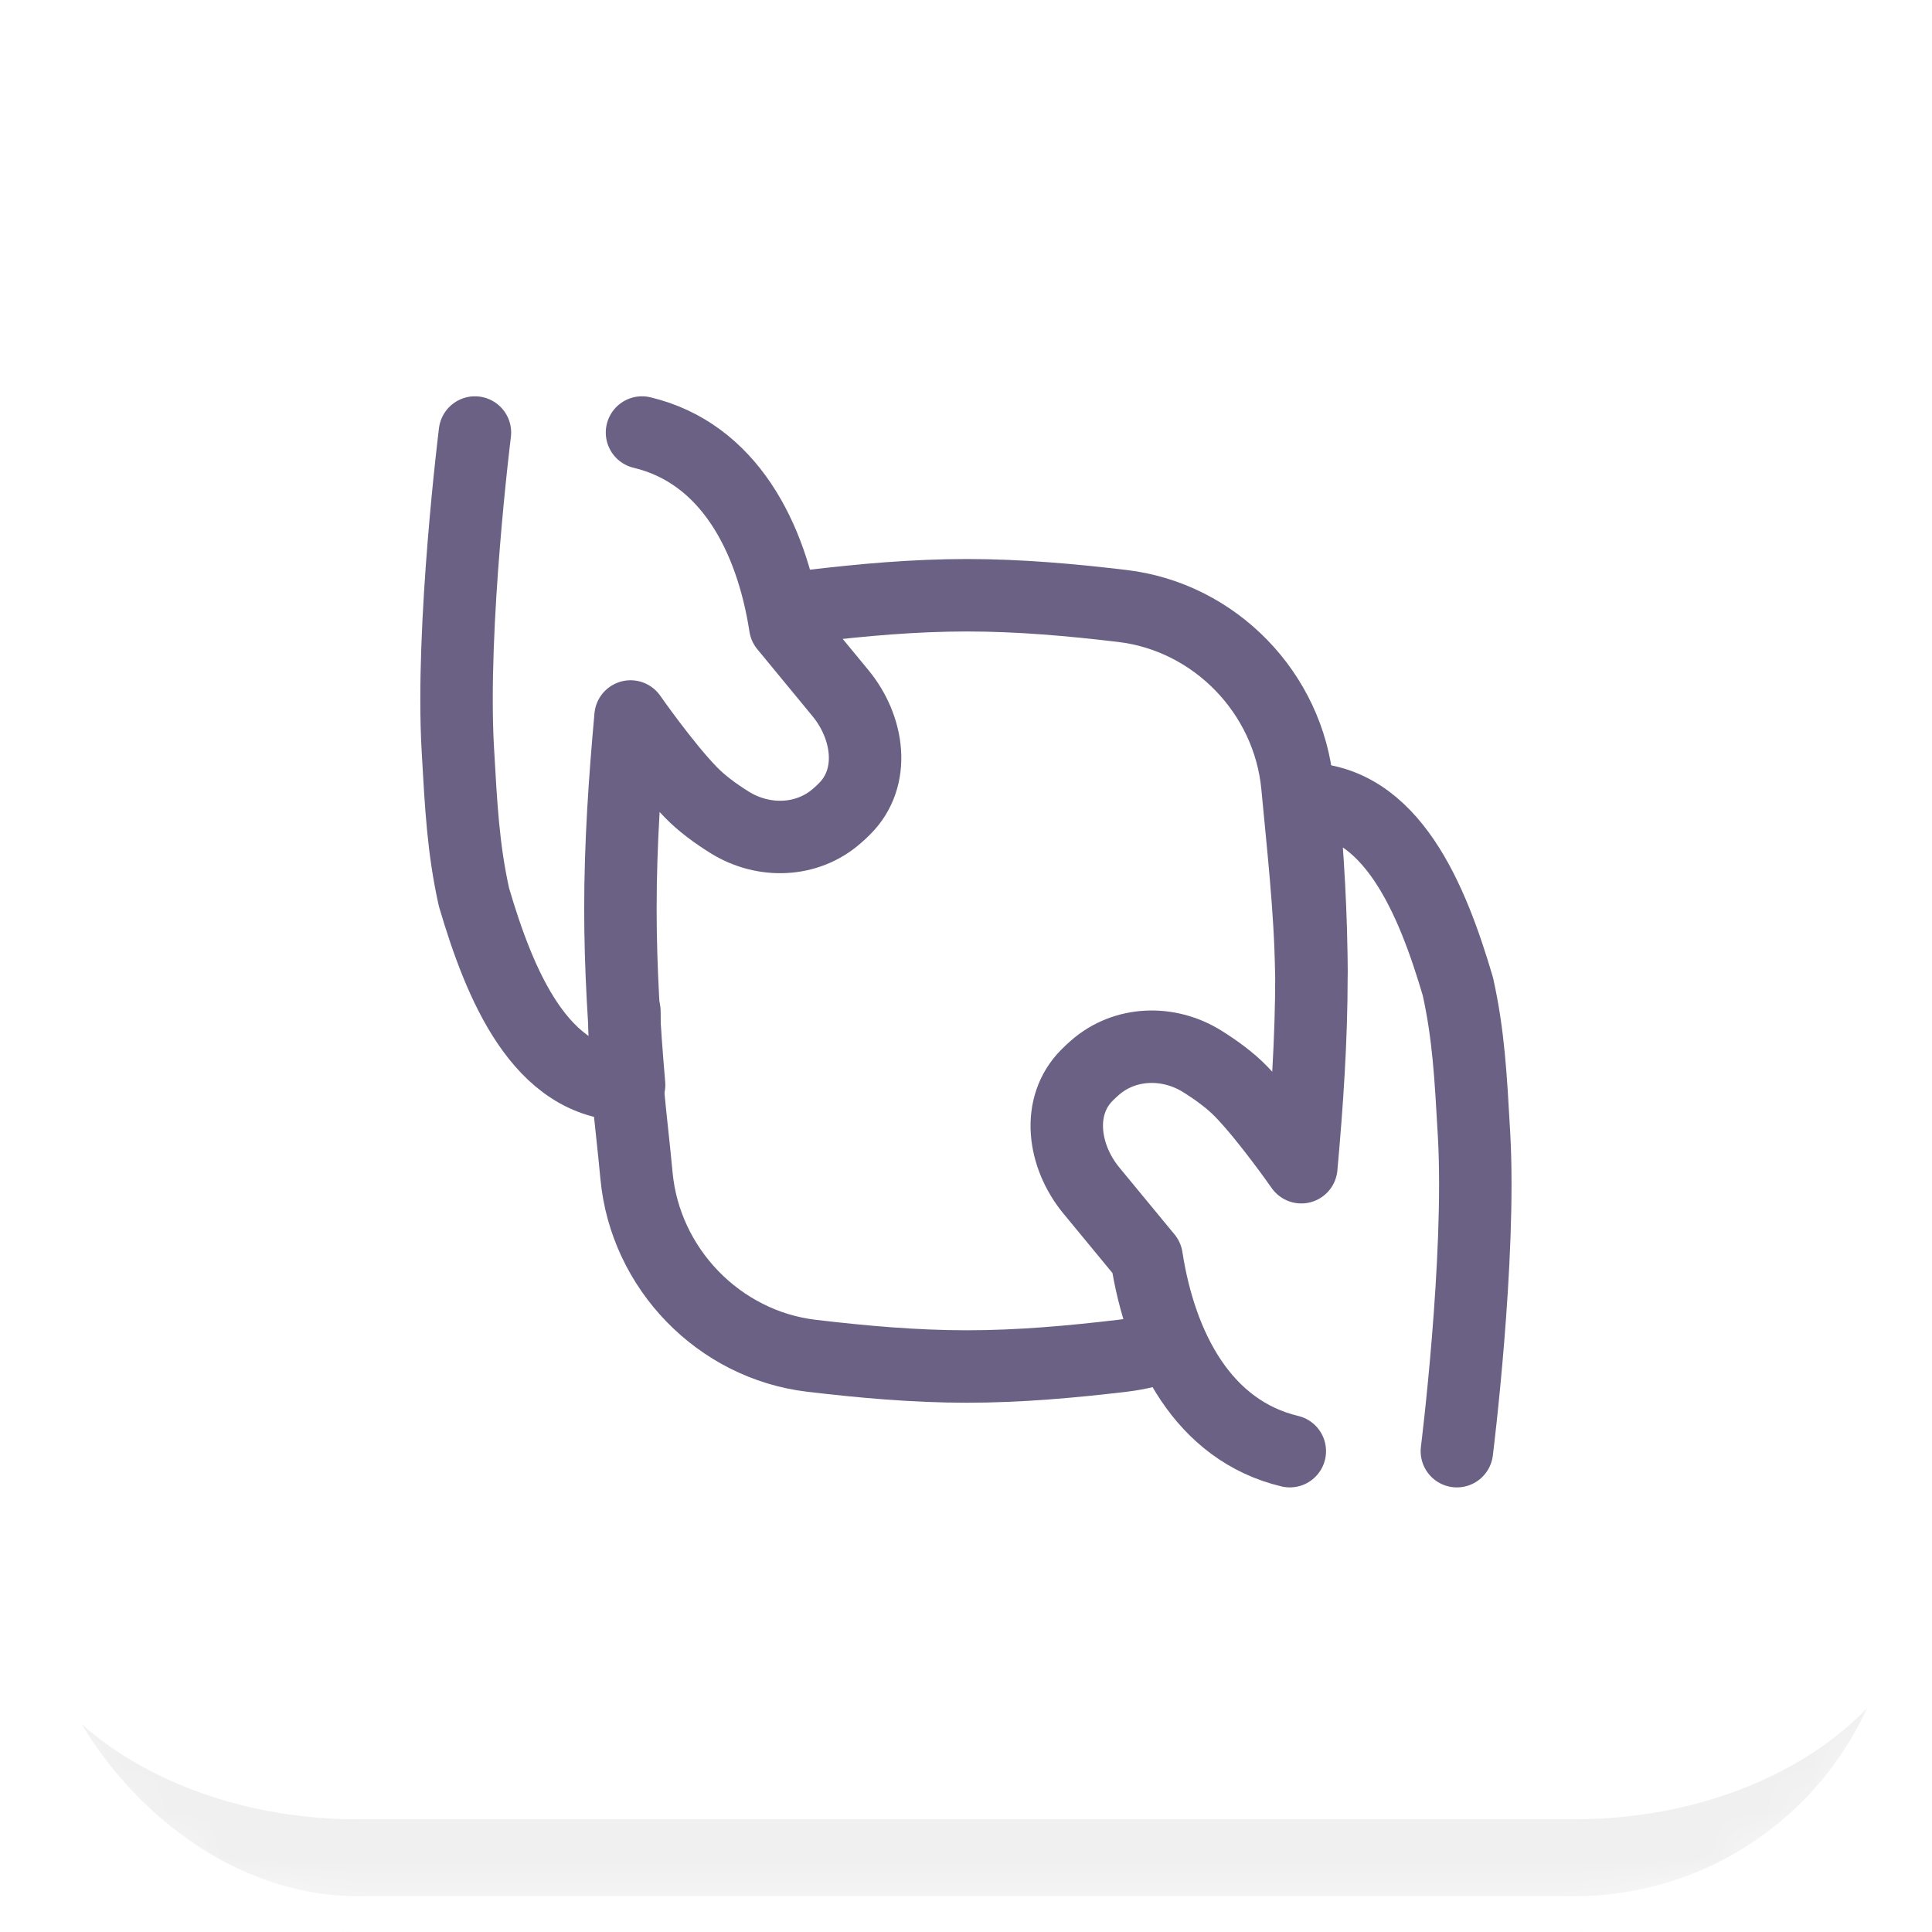 <svg xmlns="http://www.w3.org/2000/svg" width="40" height="40" viewBox="0 0 40 40" fill="none"><g clip-path="url(#clip0_3003_12105)"><rect width="40" height="40" rx="7.407" fill="url(#paint0_linear_3003_12105)"></rect><g clip-path="url(#clip1_3003_12105)"><path d="M12.928 20.942C12.928 22.314 13.055 23.027 13.178 24.341C13.357 26.265 14.883 27.842 16.801 28.07C17.852 28.194 18.927 28.292 20.02 28.292C21.112 28.292 22.187 28.194 23.238 28.07C23.573 28.03 23.895 27.95 24.2 27.833M16.801 12.546C17.852 12.421 18.927 12.324 20.02 12.324C21.112 12.324 22.187 12.421 23.238 12.546C25.157 12.774 26.682 14.351 26.862 16.275C26.973 17.467 27.131 18.864 27.148 20.105" stroke="#6B6185" stroke-width="1.5" stroke-linecap="round" stroke-linejoin="round"></path><path d="M30.163 30.045C30.163 30.045 30.664 26.045 30.518 23.483C30.45 22.284 30.406 21.429 30.184 20.425C29.655 18.633 28.812 16.538 26.971 16.538C27.075 17.731 27.152 18.949 27.152 20.186C27.152 21.538 27.059 22.867 26.942 24.166C26.942 24.166 26.24 23.159 25.695 22.597C25.468 22.364 25.176 22.152 24.887 21.972C24.19 21.539 23.288 21.565 22.671 22.105C22.615 22.154 22.561 22.204 22.509 22.256C21.86 22.904 22.013 23.942 22.596 24.649L23.739 26.035C24.027 27.896 24.914 29.617 26.704 30.045" stroke="#6B6185" stroke-width="1.5" stroke-linecap="round" stroke-linejoin="round"></path><path d="M9.833 8.955C9.833 8.955 9.333 12.955 9.479 15.517C9.547 16.716 9.591 17.571 9.813 18.575C10.341 20.367 11.185 22.462 13.025 22.462C12.922 21.269 12.845 20.051 12.845 18.813C12.845 17.462 12.937 16.133 13.055 14.834C13.055 14.834 13.757 15.841 14.302 16.402C14.528 16.636 14.82 16.848 15.109 17.028C15.806 17.461 16.709 17.435 17.326 16.894C17.382 16.846 17.436 16.796 17.487 16.744C18.137 16.096 17.984 15.058 17.401 14.351L16.258 12.964C15.97 11.104 15.082 9.383 13.292 8.955" stroke="#6B6185" stroke-width="1.5" stroke-linecap="round" stroke-linejoin="round"></path></g><g filter="url(#filter0_d_3003_12105)"><mask id="path-6-inside-1_3003_12105" fill="white"><path d="M0 7.074C0 2.983 3.316 -0.333 7.407 -0.333H32.593C36.684 -0.333 40 2.983 40 7.074V32.259C40 36.35 36.684 39.666 32.593 39.666H7.407C3.316 39.666 0 36.35 0 32.259V7.074Z"></path></mask><path d="M0 -0.333H40H0ZM40 32.259C40 37.455 35.788 41.666 30.593 41.666H9.407C4.212 41.666 0 37.455 0 32.259V32.259C0 35.245 3.316 37.666 7.407 37.666H32.593C36.684 37.666 40 35.245 40 32.259V32.259ZM0 39.666V-0.333V39.666ZM40 -0.333V39.666V-0.333Z" fill="#F0F0F0" mask="url(#path-6-inside-1_3003_12105)"></path></g></g><rect x="0.37" y="0.37" width="39.259" height="39.259" rx="7.037" stroke="white" stroke-width="0.741"></rect><defs><filter id="filter0_d_3003_12105" x="0" y="-0.333" width="40" height="41.481" filterUnits="userSpaceOnUse" color-interpolation-filters="sRGB"></filter><linearGradient id="paint0_linear_3003_12105" x1="20" y1="0" x2="20" y2="40" gradientUnits="userSpaceOnUse"><stop stop-color="white" stop-opacity="0"></stop><stop offset="1" stop-color="white"></stop></linearGradient><clipPath id="clip0_3003_12105"><rect width="40" height="40" rx="7.407" fill="white"></rect></clipPath><clipPath id="clip1_3003_12105"><rect width="24" height="24" fill="white" transform="translate(8 7.5)"></rect></clipPath></defs></svg>